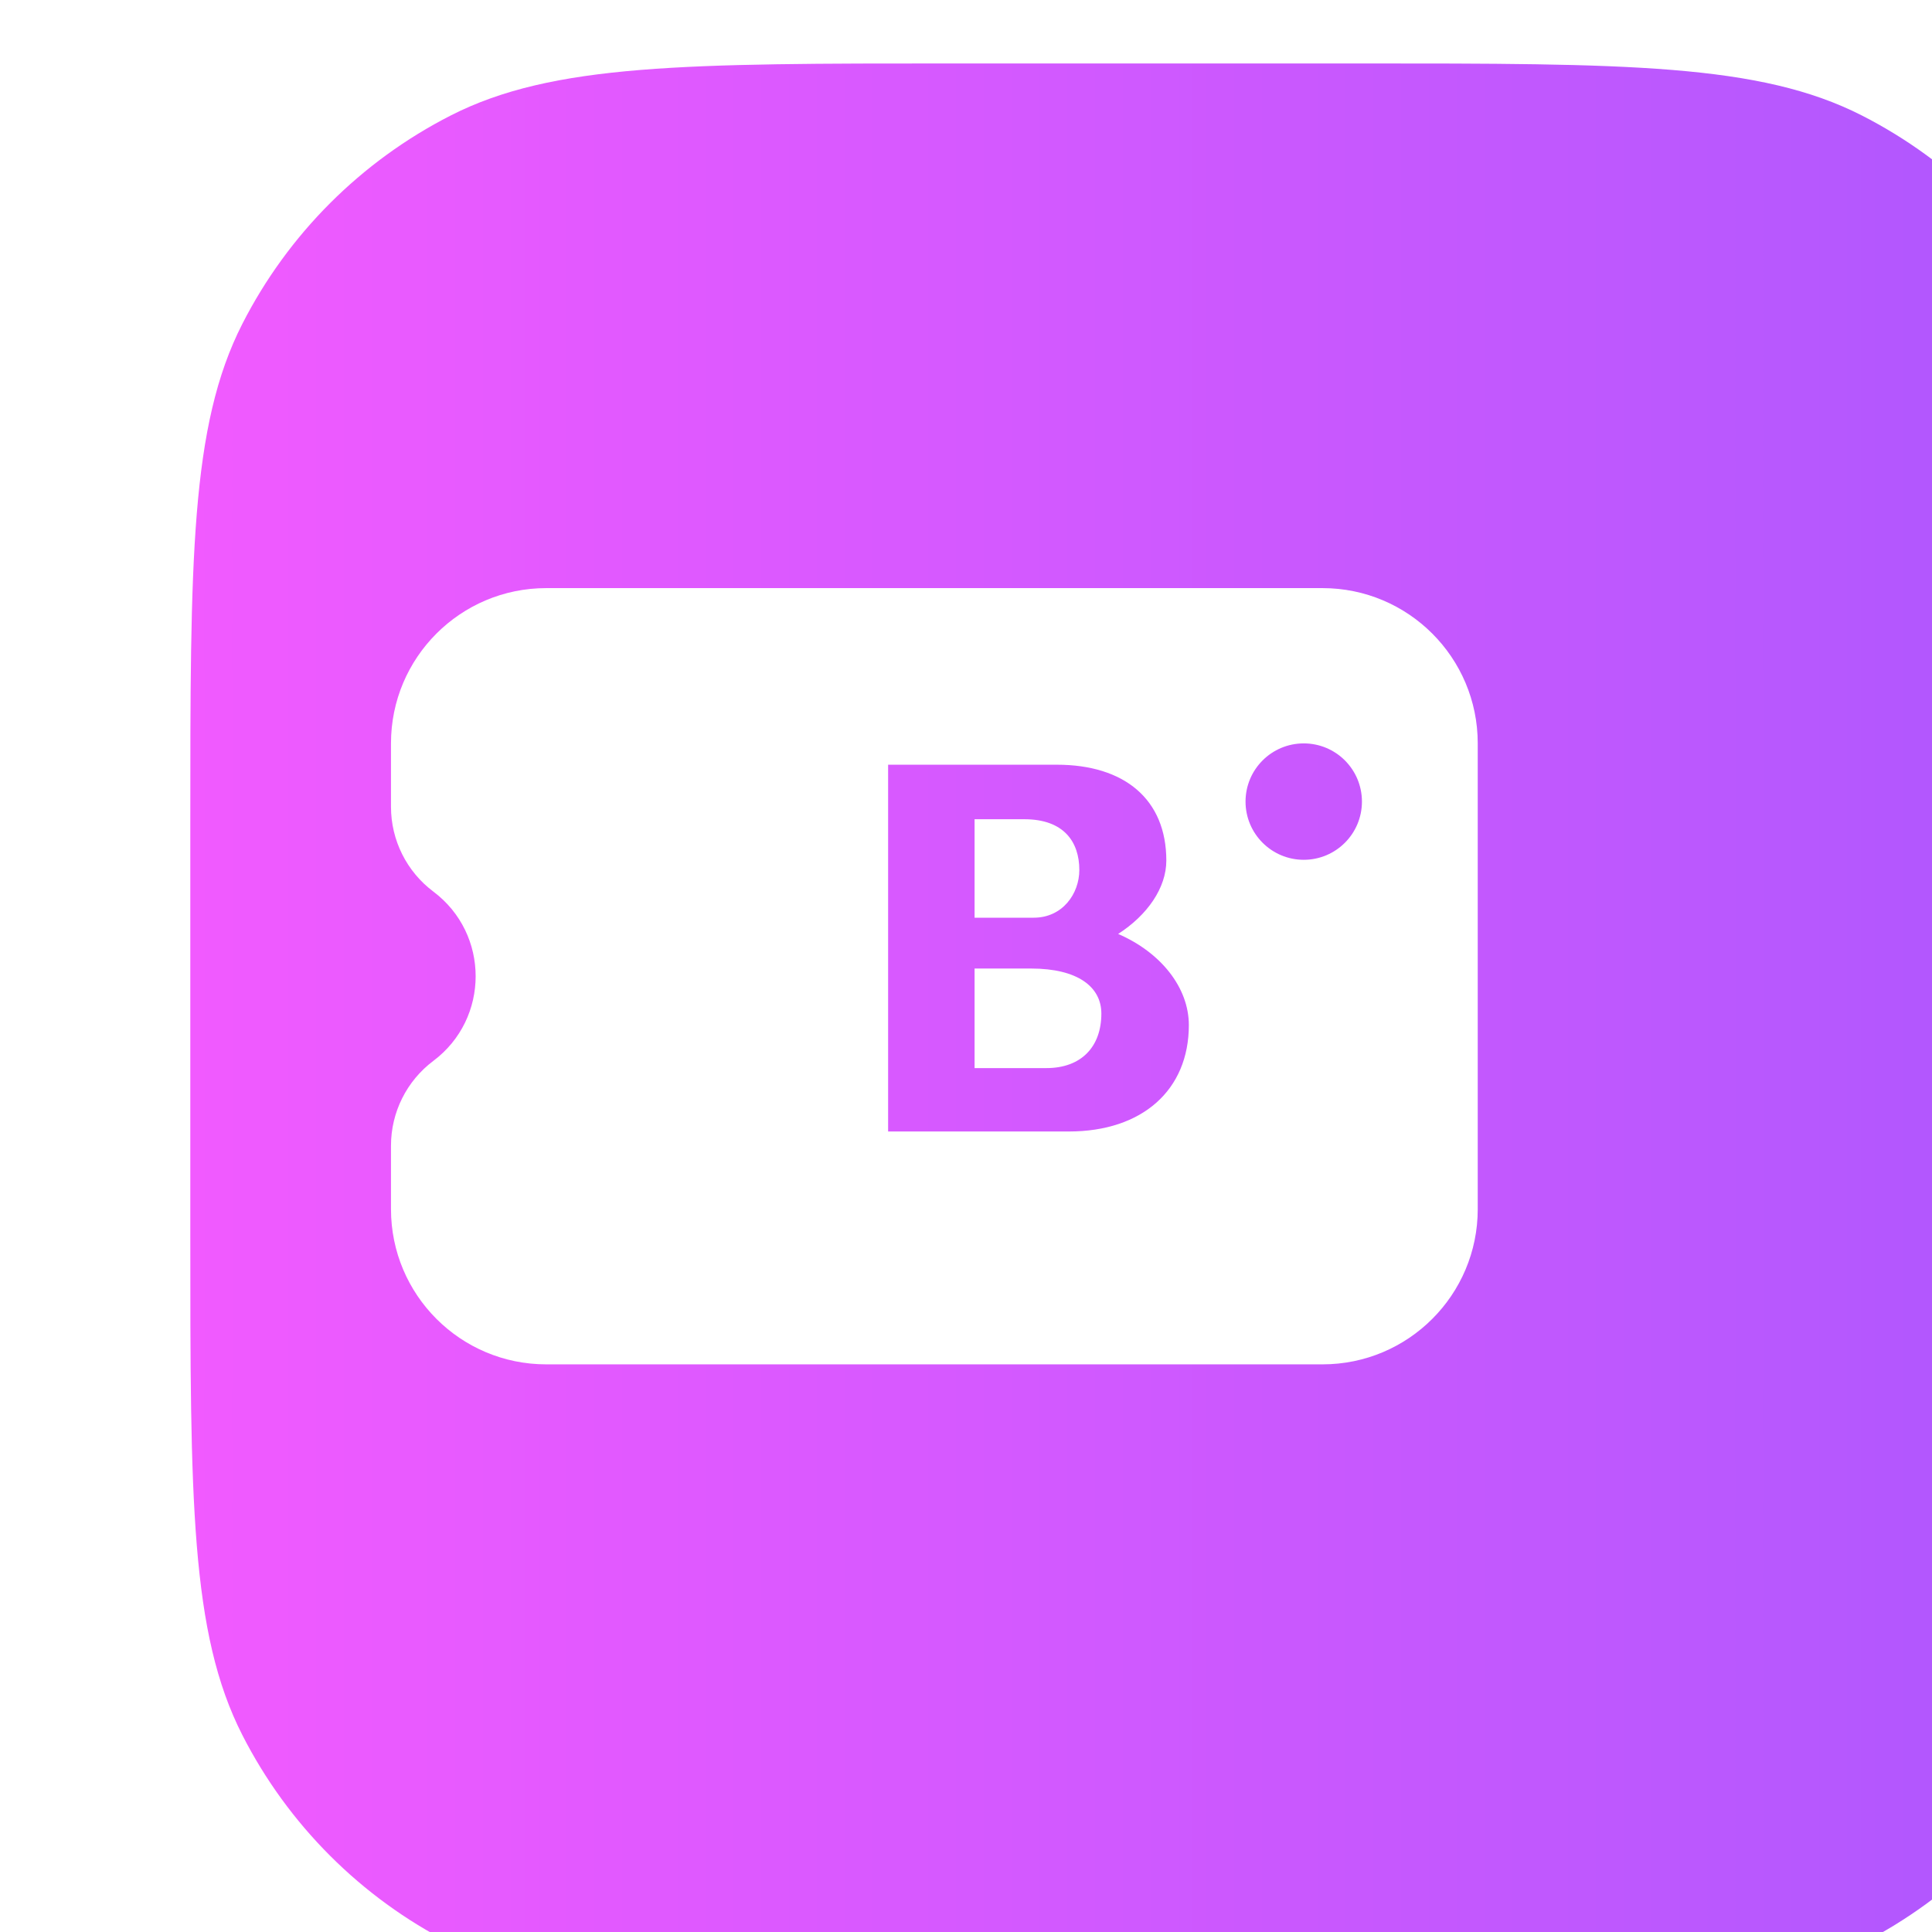 <svg width="32" height="32" viewBox="0 0 32 32" fill="none" xmlns="http://www.w3.org/2000/svg">
<g clip-path="url(#clip0_2973_152283)">
<g filter="url(#filter0_iii_2973_152283)">
<path d="M0 12.644C0 8.218 0 6.005 0.861 4.315C1.619 2.828 2.828 1.619 4.315 0.861C6.005 0 8.218 0 12.644 0H19.356C23.782 0 25.995 0 27.685 0.861C29.172 1.619 30.381 2.828 31.139 4.315C32 6.005 32 8.218 32 12.644V19.356C32 23.782 32 25.995 31.139 27.685C30.381 29.172 29.172 30.381 27.685 31.139C25.995 32 23.782 32 19.356 32H12.644C8.218 32 6.005 32 4.315 31.139C2.828 30.381 1.619 29.172 0.861 27.685C0 25.995 0 23.782 0 19.356V12.644Z" fill="url(#paint0_linear_2973_152283)"/>
</g>
<g filter="url(#filter1_dii_2973_152283)">
<path fill-rule="evenodd" clip-rule="evenodd" d="M7 12.572C7 11.152 8.151 10.001 9.571 10.001H22.429C23.849 10.001 25 11.152 25 12.572V20.287C25 21.707 23.849 22.858 22.429 22.858H9.571C8.151 22.858 7 21.707 7 20.287V19.235C7 18.683 7.26 18.163 7.701 17.832C8.636 17.131 8.636 15.728 7.701 15.027C7.26 14.696 7 14.176 7 13.624V12.572ZM15.234 19.001V12.926H18.028C19.148 12.926 19.842 13.499 19.842 14.514C19.842 14.965 19.529 15.417 19.044 15.729C19.747 16.033 20.215 16.614 20.215 17.239C20.215 18.315 19.443 19.001 18.228 19.001H15.234ZM16.666 17.951H17.855C18.436 17.951 18.766 17.595 18.766 17.048C18.766 16.606 18.375 16.302 17.603 16.302H16.666V17.951ZM16.666 15.46H17.646C18.124 15.46 18.401 15.061 18.401 14.67C18.401 14.21 18.15 13.829 17.49 13.829H16.666V15.46ZM22.118 14.501C22.651 14.501 23.082 14.069 23.082 13.537C23.082 13.004 22.651 12.573 22.118 12.573C21.586 12.573 21.154 13.004 21.154 13.537C21.154 14.069 21.586 14.501 22.118 14.501Z" fill="white"/>
</g>
</g>
<defs>
<filter id="filter0_iii_2973_152283" x="-0.525" y="-0.525" width="34.626" height="34.626" filterUnits="userSpaceOnUse" color-interpolation-filters="sRGB">
<feFlood flood-opacity="0" result="BackgroundImageFix"/>
<feBlend mode="normal" in="SourceGraphic" in2="BackgroundImageFix" result="shape"/>
<feColorMatrix in="SourceAlpha" type="matrix" values="0 0 0 0 0 0 0 0 0 0 0 0 0 0 0 0 0 0 127 0" result="hardAlpha"/>
<feOffset dx="-0.525" dy="-0.525"/>
<feGaussianBlur stdDeviation="0.525"/>
<feComposite in2="hardAlpha" operator="arithmetic" k2="-1" k3="1"/>
<feColorMatrix type="matrix" values="0 0 0 0 1 0 0 0 0 1 0 0 0 0 1 0 0 0 0.25 0"/>
<feBlend mode="normal" in2="shape" result="effect1_innerShadow_2973_152283"/>
<feColorMatrix in="SourceAlpha" type="matrix" values="0 0 0 0 0 0 0 0 0 0 0 0 0 0 0 0 0 0 127 0" result="hardAlpha"/>
<feOffset dx="2.101" dy="2.101"/>
<feGaussianBlur stdDeviation="1.051"/>
<feComposite in2="hardAlpha" operator="arithmetic" k2="-1" k3="1"/>
<feColorMatrix type="matrix" values="0 0 0 0 1 0 0 0 0 1 0 0 0 0 1 0 0 0 0.25 0"/>
<feBlend mode="normal" in2="effect1_innerShadow_2973_152283" result="effect2_innerShadow_2973_152283"/>
<feColorMatrix in="SourceAlpha" type="matrix" values="0 0 0 0 0 0 0 0 0 0 0 0 0 0 0 0 0 0 127 0" result="hardAlpha"/>
<feOffset dx="1.576" dy="-0.525"/>
<feGaussianBlur stdDeviation="1.051"/>
<feComposite in2="hardAlpha" operator="arithmetic" k2="-1" k3="1"/>
<feColorMatrix type="matrix" values="0 0 0 0 1 0 0 0 0 0.771 0 0 0 0 0.991 0 0 0 1 0"/>
<feBlend mode="normal" in2="effect2_innerShadow_2973_152283" result="effect3_innerShadow_2973_152283"/>
</filter>
<filter id="filter1_dii_2973_152283" x="6.606" y="9.652" width="19.137" height="14.168" filterUnits="userSpaceOnUse" color-interpolation-filters="sRGB">
<feFlood flood-opacity="0" result="BackgroundImageFix"/>
<feColorMatrix in="SourceAlpha" type="matrix" values="0 0 0 0 0 0 0 0 0 0 0 0 0 0 0 0 0 0 127 0" result="hardAlpha"/>
<feOffset dx="0.219" dy="0.438"/>
<feGaussianBlur stdDeviation="0.263"/>
<feComposite in2="hardAlpha" operator="out"/>
<feColorMatrix type="matrix" values="0 0 0 0 0 0 0 0 0 0 0 0 0 0 0 0 0 0 0.25 0"/>
<feBlend mode="normal" in2="BackgroundImageFix" result="effect1_dropShadow_2973_152283"/>
<feBlend mode="normal" in="SourceGraphic" in2="effect1_dropShadow_2973_152283" result="shape"/>
<feColorMatrix in="SourceAlpha" type="matrix" values="0 0 0 0 0 0 0 0 0 0 0 0 0 0 0 0 0 0 127 0" result="hardAlpha"/>
<feOffset dx="-0.394" dy="-0.349"/>
<feGaussianBlur stdDeviation="0.328"/>
<feComposite in2="hardAlpha" operator="arithmetic" k2="-1" k3="1"/>
<feColorMatrix type="matrix" values="0 0 0 0 0.843 0 0 0 0 0.671 0 0 0 0 0.957 0 0 0 1 0"/>
<feBlend mode="normal" in2="shape" result="effect2_innerShadow_2973_152283"/>
<feColorMatrix in="SourceAlpha" type="matrix" values="0 0 0 0 0 0 0 0 0 0 0 0 0 0 0 0 0 0 127 0" result="hardAlpha"/>
<feOffset dx="-0.349" dy="-0.349"/>
<feGaussianBlur stdDeviation="0.349"/>
<feComposite in2="hardAlpha" operator="arithmetic" k2="-1" k3="1"/>
<feColorMatrix type="matrix" values="0 0 0 0 1 0 0 0 0 1 0 0 0 0 1 0 0 0 0.65 0"/>
<feBlend mode="normal" in2="effect2_innerShadow_2973_152283" result="effect3_innerShadow_2973_152283"/>
</filter>
<linearGradient id="paint0_linear_2973_152283" x1="0" y1="0" x2="33.2" y2="3.0919e-10" gradientUnits="userSpaceOnUse">
<stop stop-color="#F15AFF"/>
<stop offset="1" stop-color="#A957FE"/>
</linearGradient>
<clipPath id="clip0_2973_152283">
<rect width="32" height="32" fill="white"/>
</clipPath>
</defs>
</svg>
